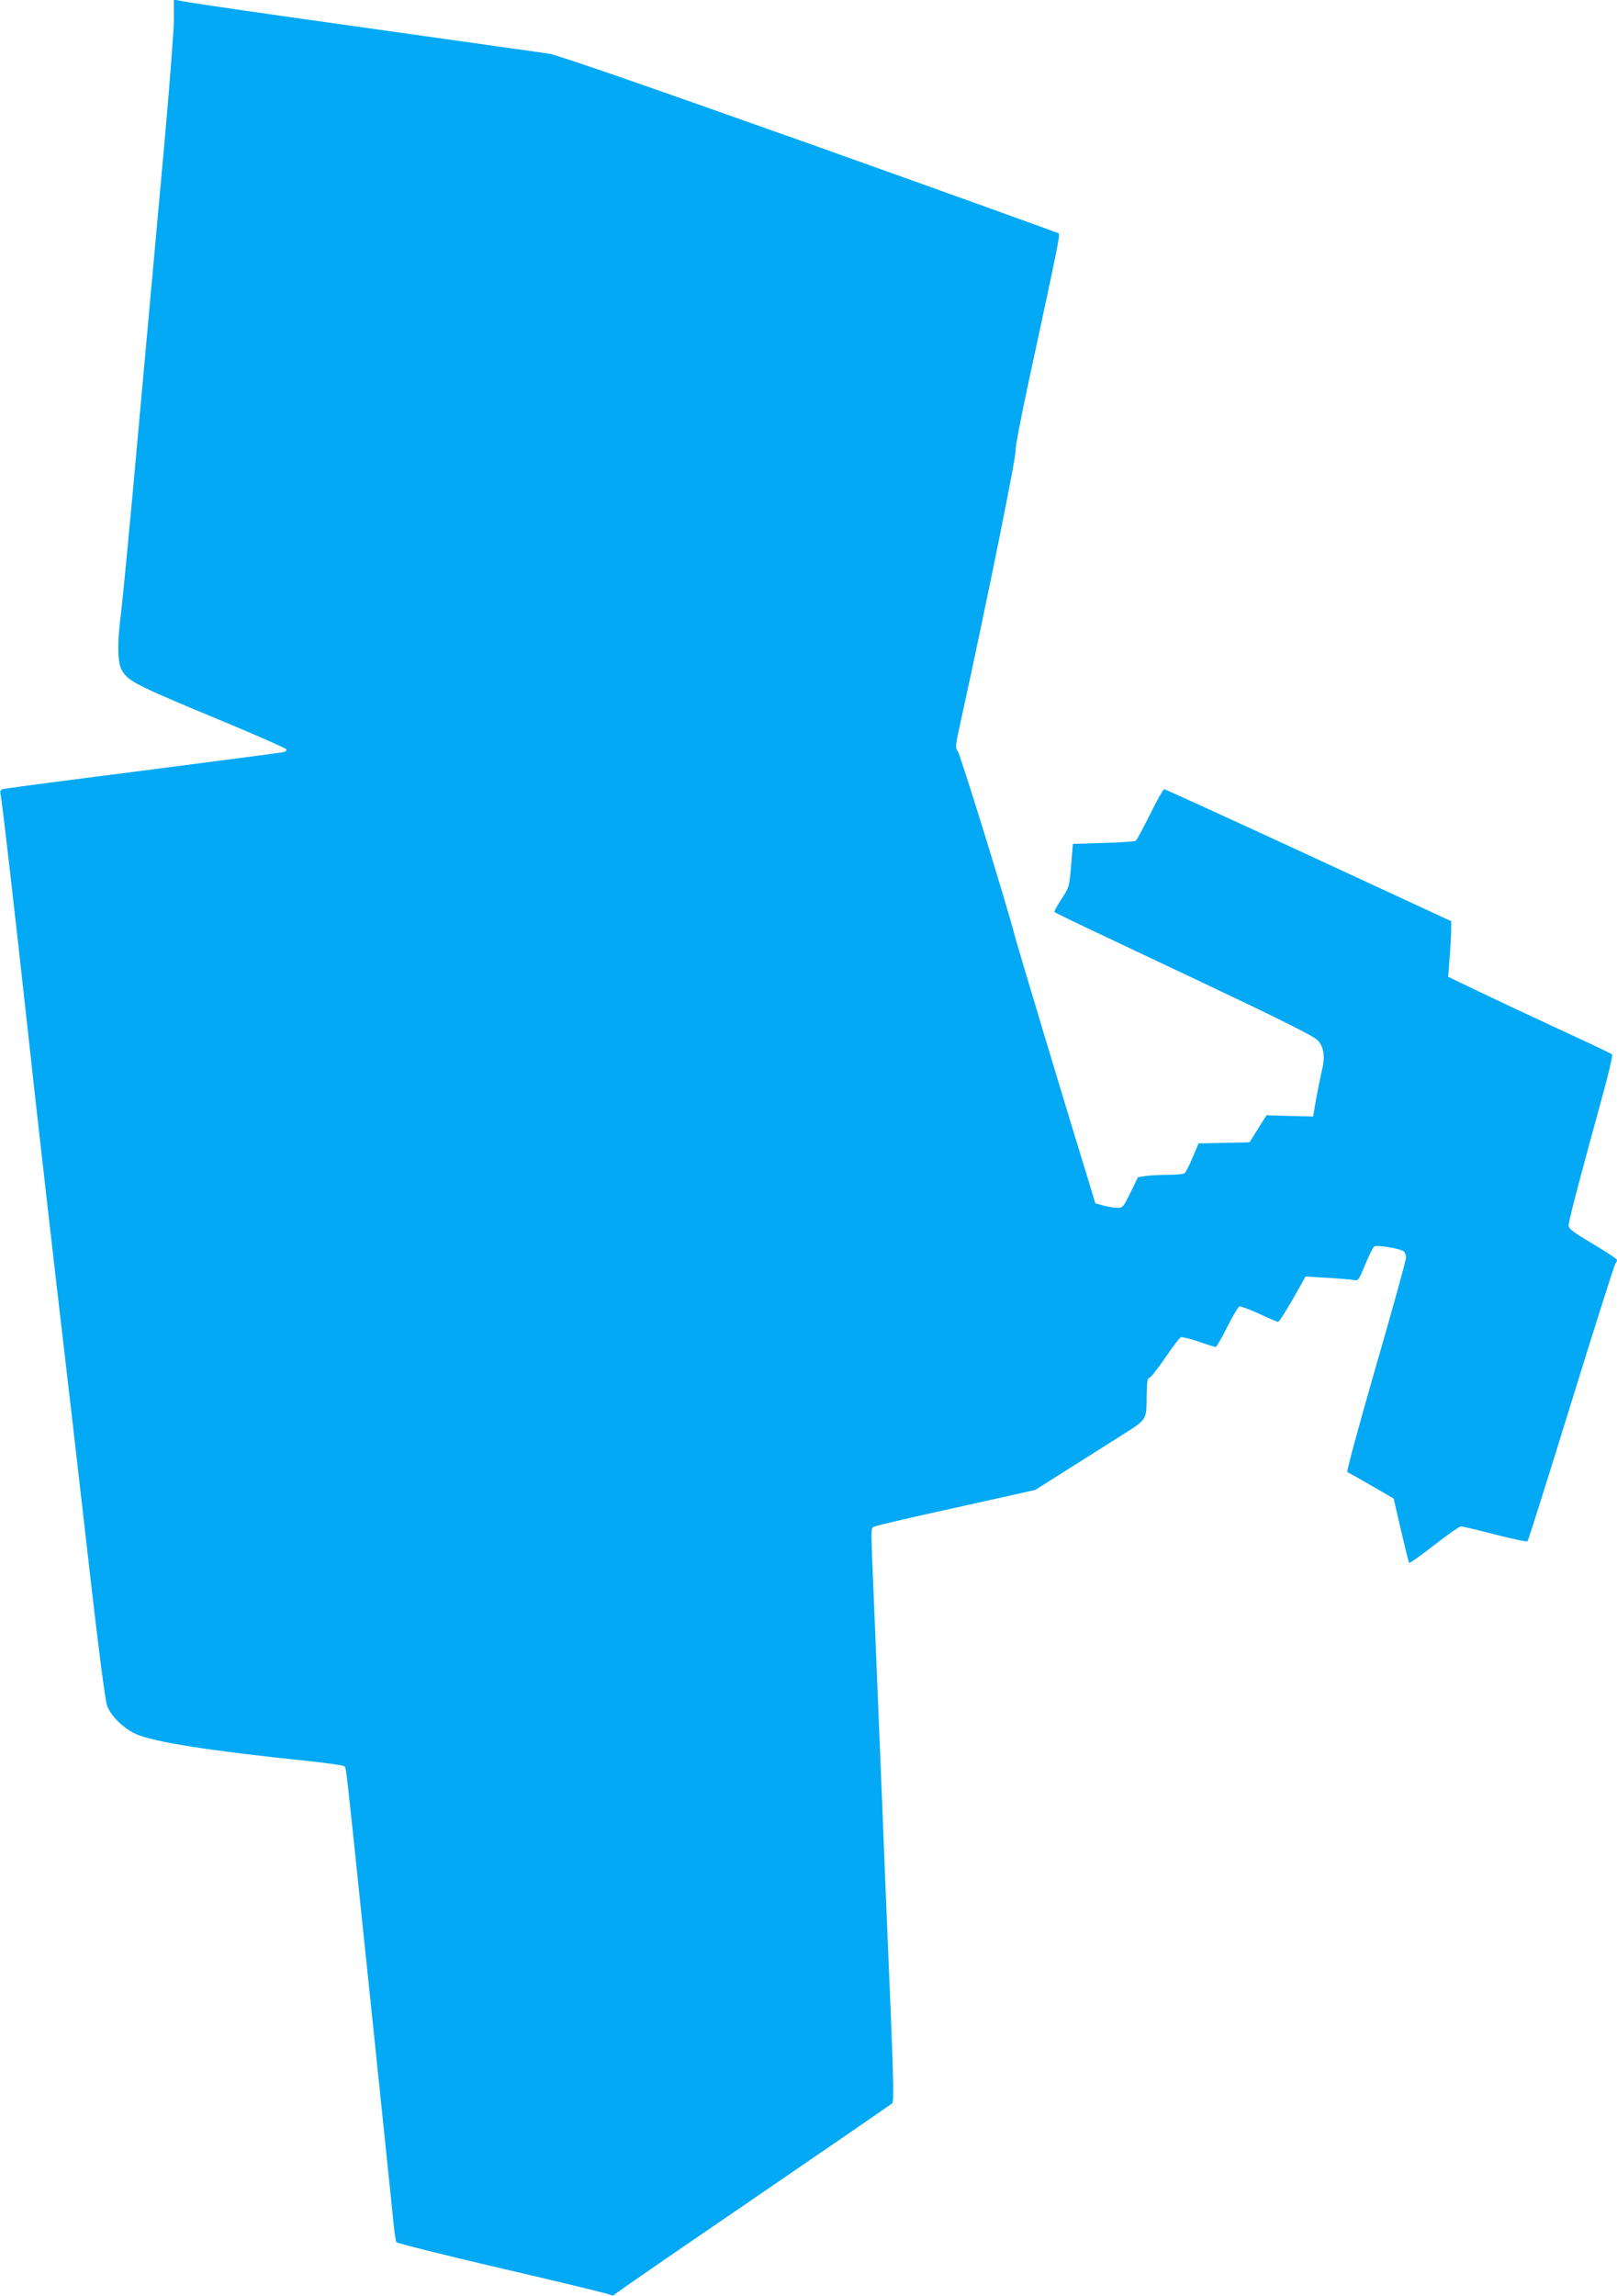 <?xml version="1.0" standalone="no"?>
<!DOCTYPE svg PUBLIC "-//W3C//DTD SVG 20010904//EN"
 "http://www.w3.org/TR/2001/REC-SVG-20010904/DTD/svg10.dtd">
<svg version="1.0" xmlns="http://www.w3.org/2000/svg"
 width="902pt" height="1280pt" viewBox="0 0 902 1280"
 preserveAspectRatio="xMidYMid meet">
<g transform="translate(0,1280) scale(0.1,-0.1)"
fill="#03a9f4" stroke="none">
<path d="M970 12692 c0 -61 -25 -382 -55 -714 -30 -332 -93 -1026 -140 -1543
-46 -517 -92 -991 -100 -1054 -22 -166 -20 -278 5 -319 39 -63 72 -80 605
-301 170 -71 311 -134 313 -139 2 -6 -7 -14 -20 -16 -13 -3 -358 -48 -768
-101 -410 -52 -760 -98 -778 -102 -32 -5 -33 -8 -28 -37 9 -44 84 -698 151
-1311 31 -286 103 -923 160 -1415 58 -492 141 -1212 185 -1600 49 -430 87
-722 97 -749 21 -58 90 -126 159 -158 101 -46 416 -95 968 -152 104 -11 193
-24 198 -29 9 -9 10 -13 98 -862 34 -322 83 -796 110 -1055 27 -259 55 -527
62 -598 6 -70 15 -132 19 -138 3 -6 264 -71 580 -145 316 -73 587 -139 602
-145 19 -8 31 -9 35 -2 4 6 351 245 772 532 421 288 770 528 777 534 9 9 7
118 -7 477 -11 256 -24 578 -30 715 -5 138 -19 475 -30 750 -11 275 -27 660
-35 855 -18 437 -19 407 3 419 9 5 215 53 457 106 l440 98 185 117 c102 64
233 147 291 184 148 93 144 87 145 215 1 82 4 107 15 109 8 1 48 52 89 112 41
60 80 112 87 114 7 3 51 -8 99 -24 48 -17 91 -30 96 -30 4 0 33 50 63 110 31
61 61 113 68 116 7 2 57 -16 111 -41 53 -25 101 -45 106 -45 5 0 41 57 81 126
l72 127 116 -7 c64 -4 130 -9 147 -12 31 -6 32 -5 69 85 21 50 43 95 50 101
13 11 151 -12 167 -28 6 -6 11 -21 11 -33 1 -13 -75 -287 -168 -608 -93 -322
-165 -586 -159 -588 5 -2 65 -37 134 -76 l124 -72 41 -177 c23 -98 43 -180 46
-182 3 -3 65 42 139 99 74 58 142 105 149 105 8 0 93 -20 189 -45 96 -25 178
-42 183 -38 4 4 114 352 244 773 130 421 241 769 246 775 5 5 9 14 9 20 0 6
-61 46 -135 90 -111 66 -135 84 -135 103 0 24 67 279 186 711 36 129 61 238
57 242 -5 5 -134 66 -288 137 -154 71 -358 167 -454 213 l-173 83 8 101 c5 55
8 125 9 155 l0 54 -795 368 c-437 202 -800 367 -805 368 -6 0 -42 -63 -80
-141 -39 -77 -74 -144 -80 -147 -5 -4 -86 -9 -180 -12 l-170 -5 -10 -120 c-10
-119 -11 -122 -54 -188 -24 -37 -42 -70 -39 -72 3 -3 103 -52 224 -109 120
-57 383 -181 584 -276 459 -217 635 -305 660 -330 34 -34 43 -92 25 -163 -8
-34 -23 -107 -33 -162 l-17 -100 -130 3 -130 4 -48 -76 -47 -75 -142 -3 -142
-3 -34 -80 c-18 -44 -38 -83 -45 -87 -7 -4 -46 -8 -88 -8 -42 0 -98 -3 -124
-6 l-47 -7 -42 -86 c-41 -84 -43 -86 -77 -85 -19 1 -53 7 -76 13 l-43 12 -34
112 c-118 382 -401 1323 -416 1382 -44 170 -304 1012 -318 1028 -14 16 -13 30
17 165 137 622 313 1490 306 1511 -3 10 30 184 74 387 166 770 175 814 166
823 -6 4 -633 230 -1394 501 -921 327 -1406 495 -1450 501 -36 5 -419 59 -851
120 -736 103 -1132 160 -1207 175 l-33 6 0 -110z"/>
</g>
</svg>
